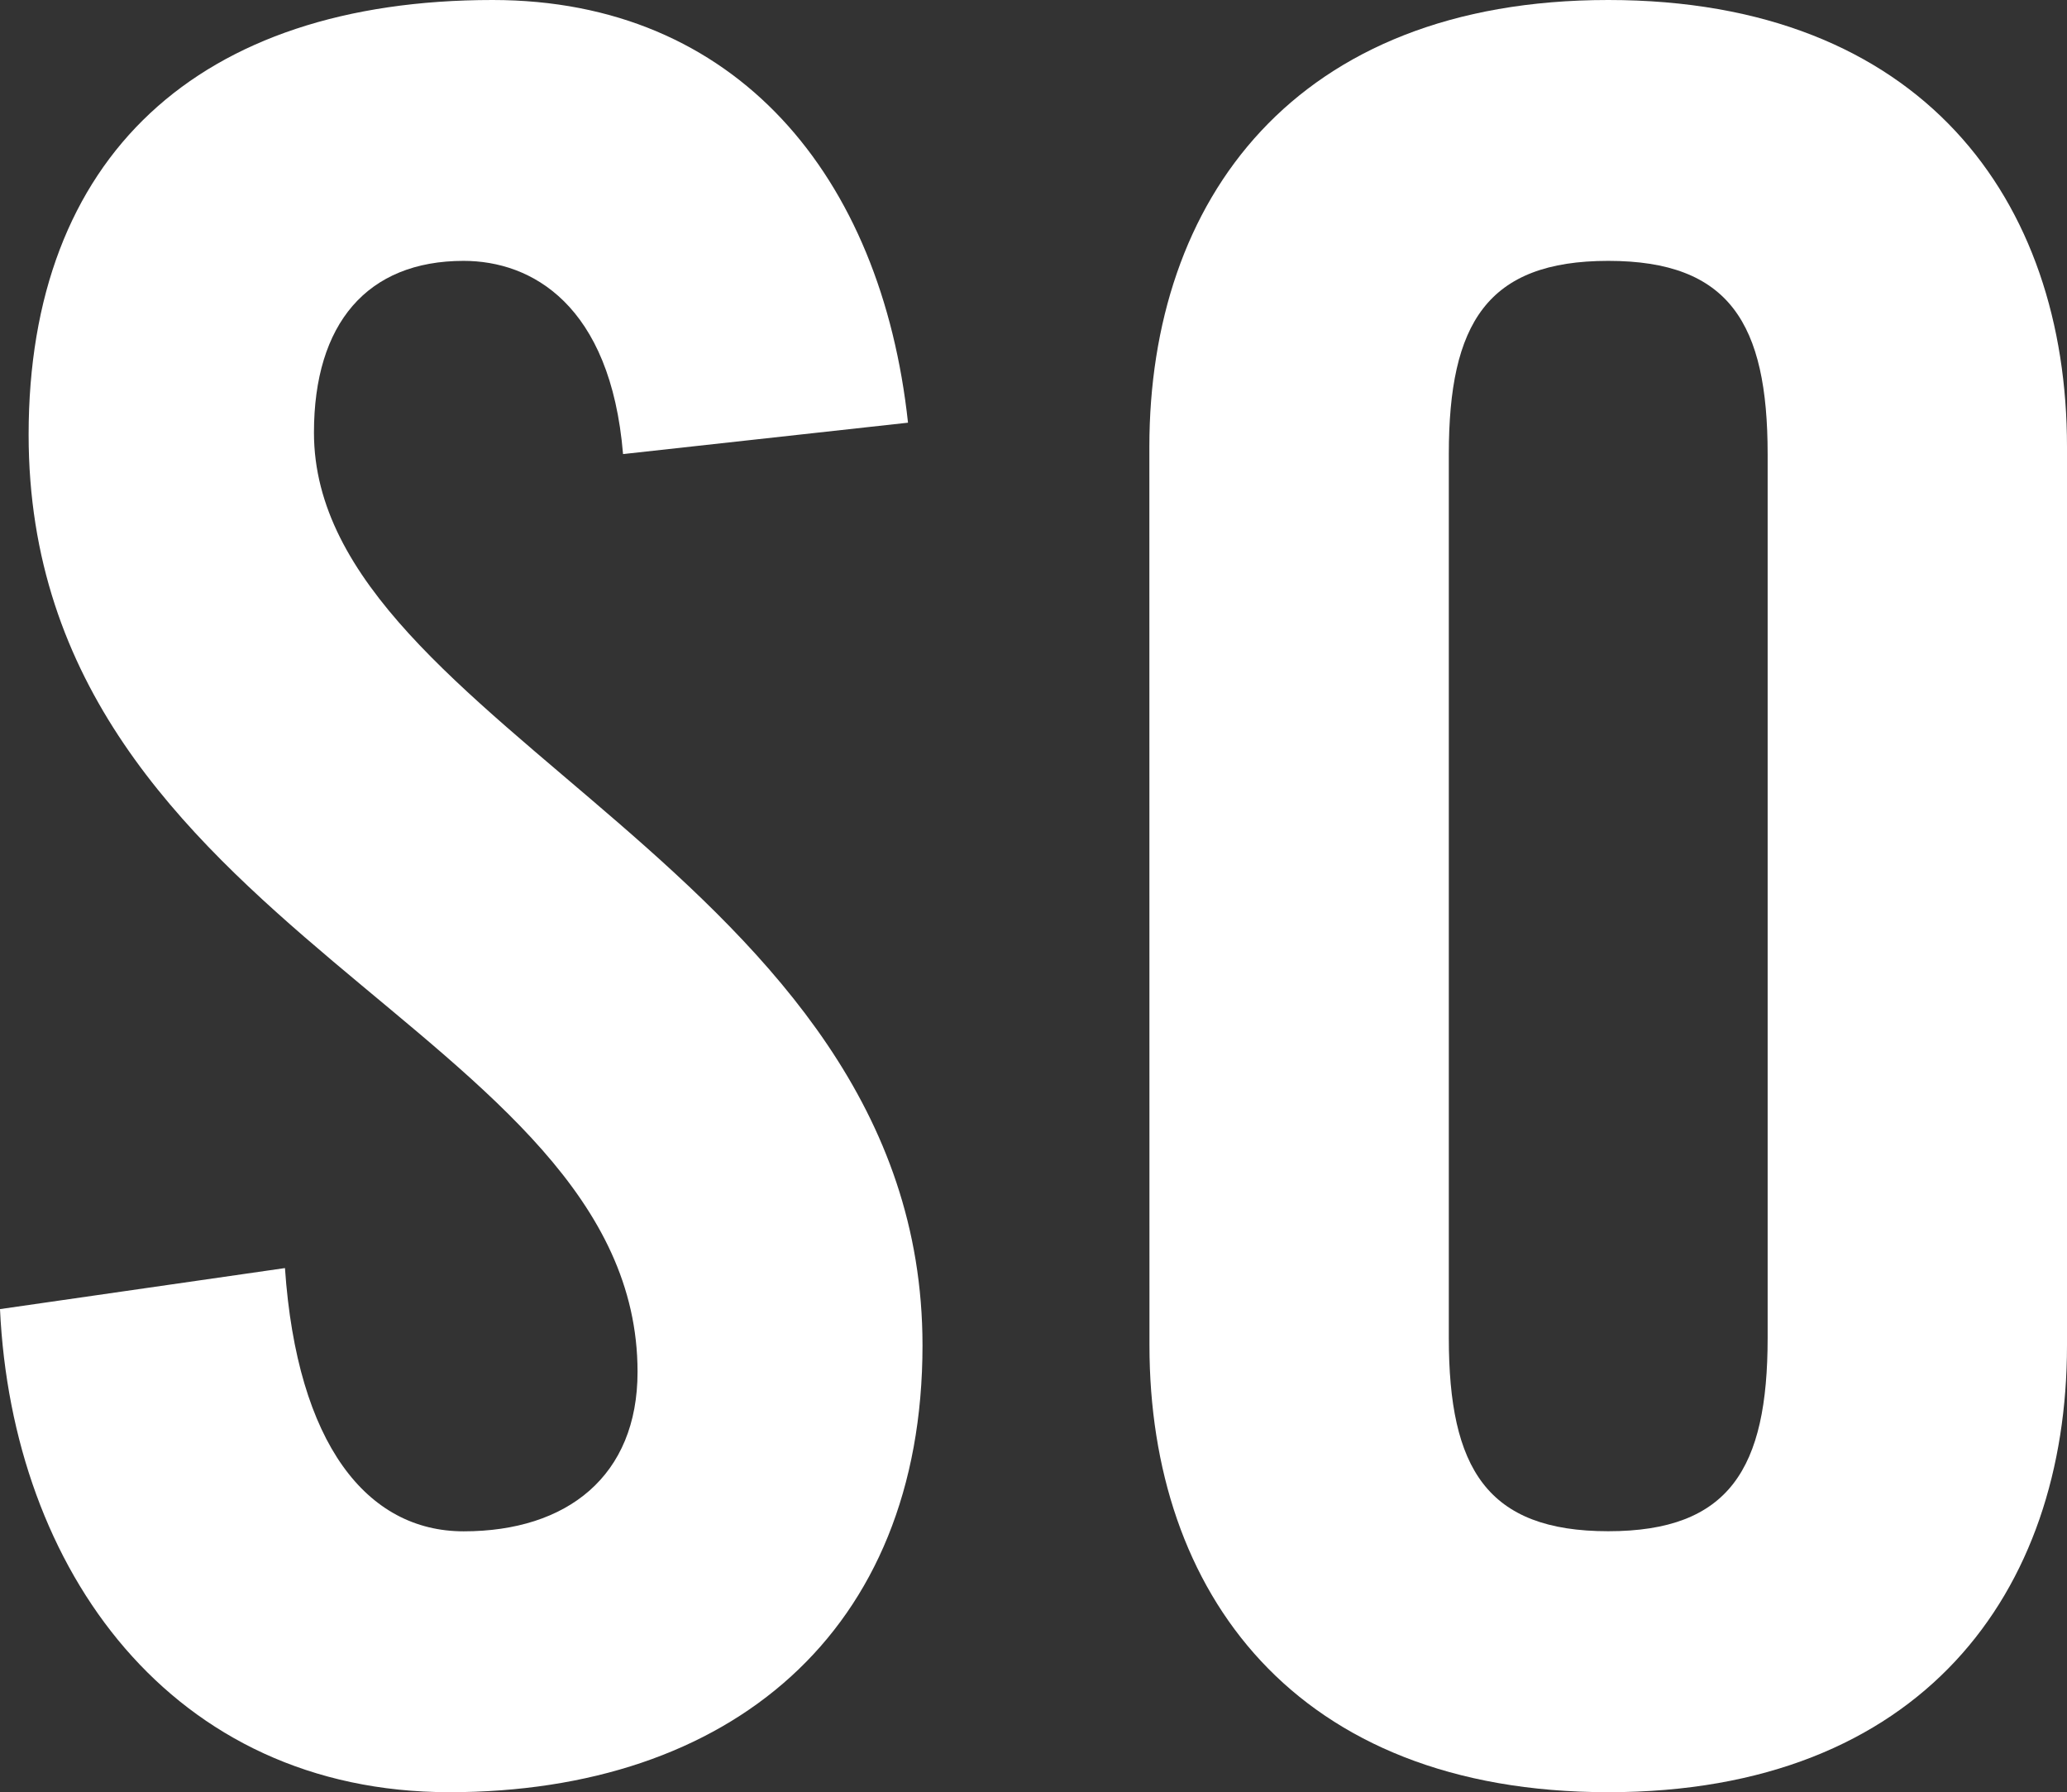 <svg xmlns="http://www.w3.org/2000/svg" viewBox="0 0 216.67 187.82"><rect x="0" y="0" width="216.67" height="187.82" fill="#333333" stroke="none"/><defs><style>.cls-1{fill:#fff;}</style></defs><title>06-slide-5-text-1</title><g id="Layer_2" data-name="Layer 2"><g id="Layer_1-2" data-name="Layer 1"><path class="cls-1" d="M65.31,47.59C64,31.89,55.69,27.34,48.6,27.34c-10.12,0-15.69,6.58-15.69,18C32.91,76.44,96.7,91.38,96.7,141c0,30.12-20.25,46.83-49.61,46.83C18,187.82,1.27,164.53,0,137.2l29.87-4.3c1.27,18.48,8.61,27.59,18.73,27.59,10.88,0,18.23-5.82,18.23-16.71C66.83,107.58,3,98,3,45.56,3,16.45,20.76,0,51.64,0,77.2,0,92.39,18.48,95.18,44.3Z"/><path class="cls-1" d="M120.48,46.83C120.48,21,135.67,0,168.58,0s48.09,21,48.09,46.83V141c0,25.82-15.19,46.83-48.09,46.83s-48.09-21-48.09-46.83Zm31.39,93.4c0,13.67,4,20.25,16.71,20.25s16.71-6.58,16.71-20.25V47.59c0-13.67-4-20.25-16.71-20.25s-16.71,6.58-16.71,20.25Z"/></g></g></svg>